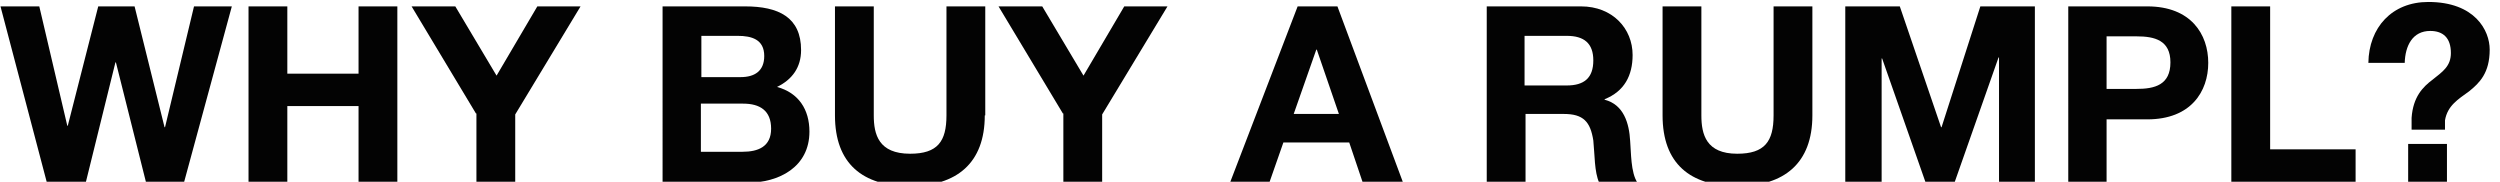 <svg enable-background="new 0 0 509 37" viewBox="0 0 509 37" xmlns="http://www.w3.org/2000/svg"><g enable-background="new" fill="#030303"><path d="m37.5 37h-7.8l-6.1-24.3h-.1l-6 24.3h-8l-9.4-35.7h7.9l5.7 24.3h.1l6.2-24.3h7.4l6.1 24.6h.1l5.9-24.6h7.7z"/><path d="m50.6 1.3h7.9v13.7h14.5v-13.7h7.9v35.7h-7.9v-15.4h-14.5v15.4h-7.9z"/><path d="m96.9 23.1-13.1-21.8h8.9l8.4 14.1 8.3-14.1h8.8l-13.3 22v13.7h-7.9v-13.9z"/><path d="m134.9 1.3h16.8c6.8 0 11.4 2.2 11.4 8.9 0 3.5-1.8 6-4.9 7.5 4.4 1.2 6.6 4.6 6.6 9.1 0 7.2-6.2 10.4-12.6 10.4h-17.3zm7.9 14.4h8c2.8 0 4.8-1.2 4.8-4.3 0-3.4-2.6-4.1-5.4-4.1h-7.4zm0 15.2h8.4c3.1 0 5.8-1 5.8-4.7s-2.3-5.1-5.7-5.1h-8.6v9.8z"/><path d="m200.5 23.5c0 9.7-5.7 14.4-15.3 14.4s-15.2-4.6-15.2-14.4v-22.2h7.9v22.2c0 3.9 1 7.8 7.4 7.8 5.6 0 7.4-2.5 7.4-7.8v-22.2h7.9v22.2z"/><path d="m216.4 23.1-13.1-21.8h8.9l8.4 14.1 8.3-14.1h8.8l-13.3 22v13.7h-7.9v-13.9z"/><path d="m264.2 1.3h8.1l13.3 35.7h-8.2l-2.7-8h-13.4l-2.8 8h-8zm-.8 21.9h9.2l-4.5-13.1h-.1z"/><path d="m302.6 1.3h19.3c6.4 0 10.5 4.5 10.5 9.9 0 4.2-1.7 7.4-5.7 9v.1c3.9 1 5 4.8 5.2 8.4.2 2.2.1 6.5 1.5 8.5h-7.8c-1-2.2-.9-5.7-1.2-8.6-.6-3.8-2-5.4-6-5.4h-7.8v14h-7.9v-35.9zm7.8 16.1h8.6c3.5 0 5.4-1.5 5.4-5.1 0-3.5-1.9-5-5.4-5h-8.6z"/><path d="m369 23.5c0 9.7-5.7 14.4-15.3 14.4s-15.2-4.6-15.2-14.4v-22.2h7.9v22.2c0 3.9 1 7.8 7.3 7.8 5.6 0 7.4-2.5 7.4-7.8v-22.2h7.9z"/><path d="m375.7 1.3h11.1l8.4 24.6h.1l7.9-24.6h11.1v35.7h-7.3v-25.3h-.1l-8.9 25.3h-6l-8.8-25.1h-.1v25.1h-7.4z"/><path d="m421.1 1.3h16.1c8.9 0 12.4 5.7 12.4 11.5s-3.5 11.5-12.4 11.5h-8.3v12.7h-7.8zm7.8 16.8h6.1c3.7 0 6.9-.8 6.9-5.4 0-4.5-3.2-5.3-6.9-5.3h-6.1z"/><path d="m454.4 1.3h7.8v29.1h17.4v6.6h-25.3v-35.7z"/><path d="m482.2 12.8c.1-7.2 4.8-12.4 12.2-12.4 9.5 0 12.5 5.8 12.5 9.7 0 4.8-2.1 6.8-4.2 8.5-2.2 1.6-4.4 2.9-4.9 5.9v1.9h-6.8v-2.4c.3-4.3 2.3-6.3 4.3-7.8 2-1.6 3.7-2.7 3.7-5.4 0-3.1-1.6-4.5-4.2-4.5-3.6 0-5.1 3-5.2 6.5zm8.1 16.5h7.9v7.7h-7.9z"/></g></svg>